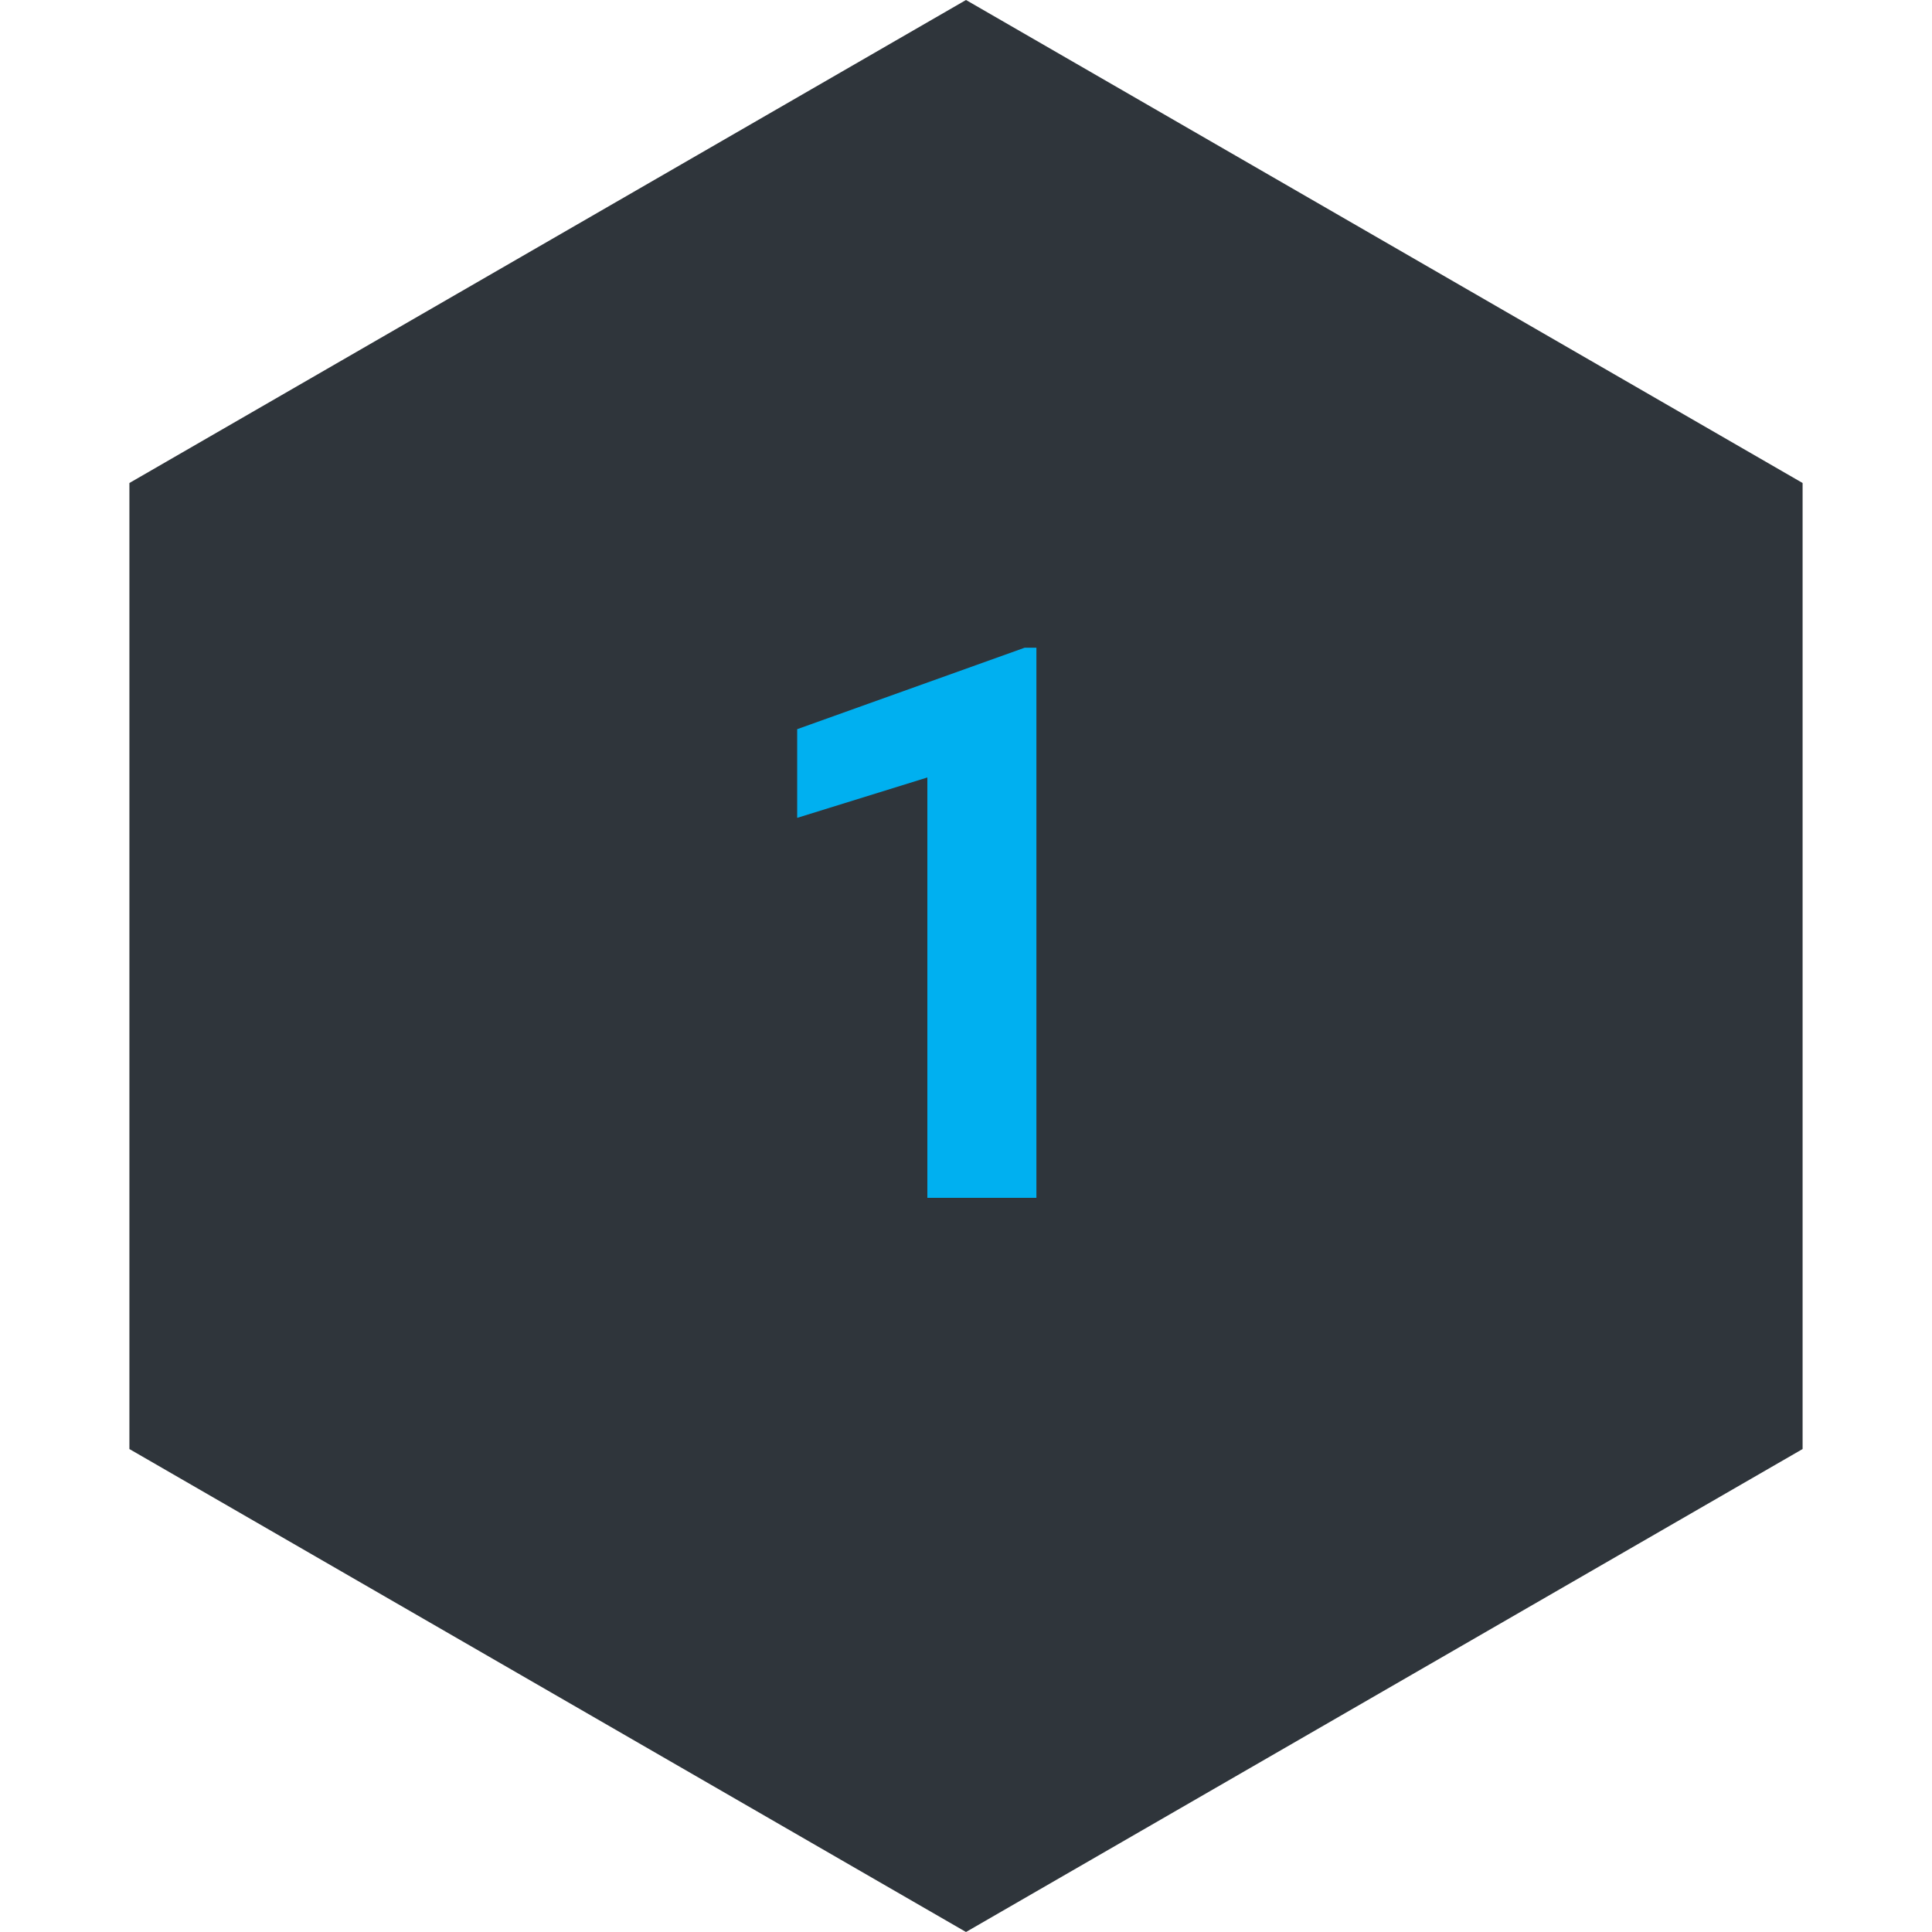 <?xml version="1.0" encoding="UTF-8"?> <svg xmlns="http://www.w3.org/2000/svg" width="50" height="50" viewBox="0 0 50 50" fill="none"> <g clip-path="url(#clip0)"> <path d="M25 -6.10352e-05L46.651 12.5V37.501L25 50L3.349 37.501V12.5L25 -6.10352e-05Z" fill="#2F353B"></path> <path d="M26.822 31H24V20.121L20.631 21.166V18.871L26.52 16.762H26.822V31Z" fill="#00B0F0"></path> </g> <defs> <clipPath id="clip0"> <rect width="50" height="50" fill="white"></rect> </clipPath> </defs> </svg> 